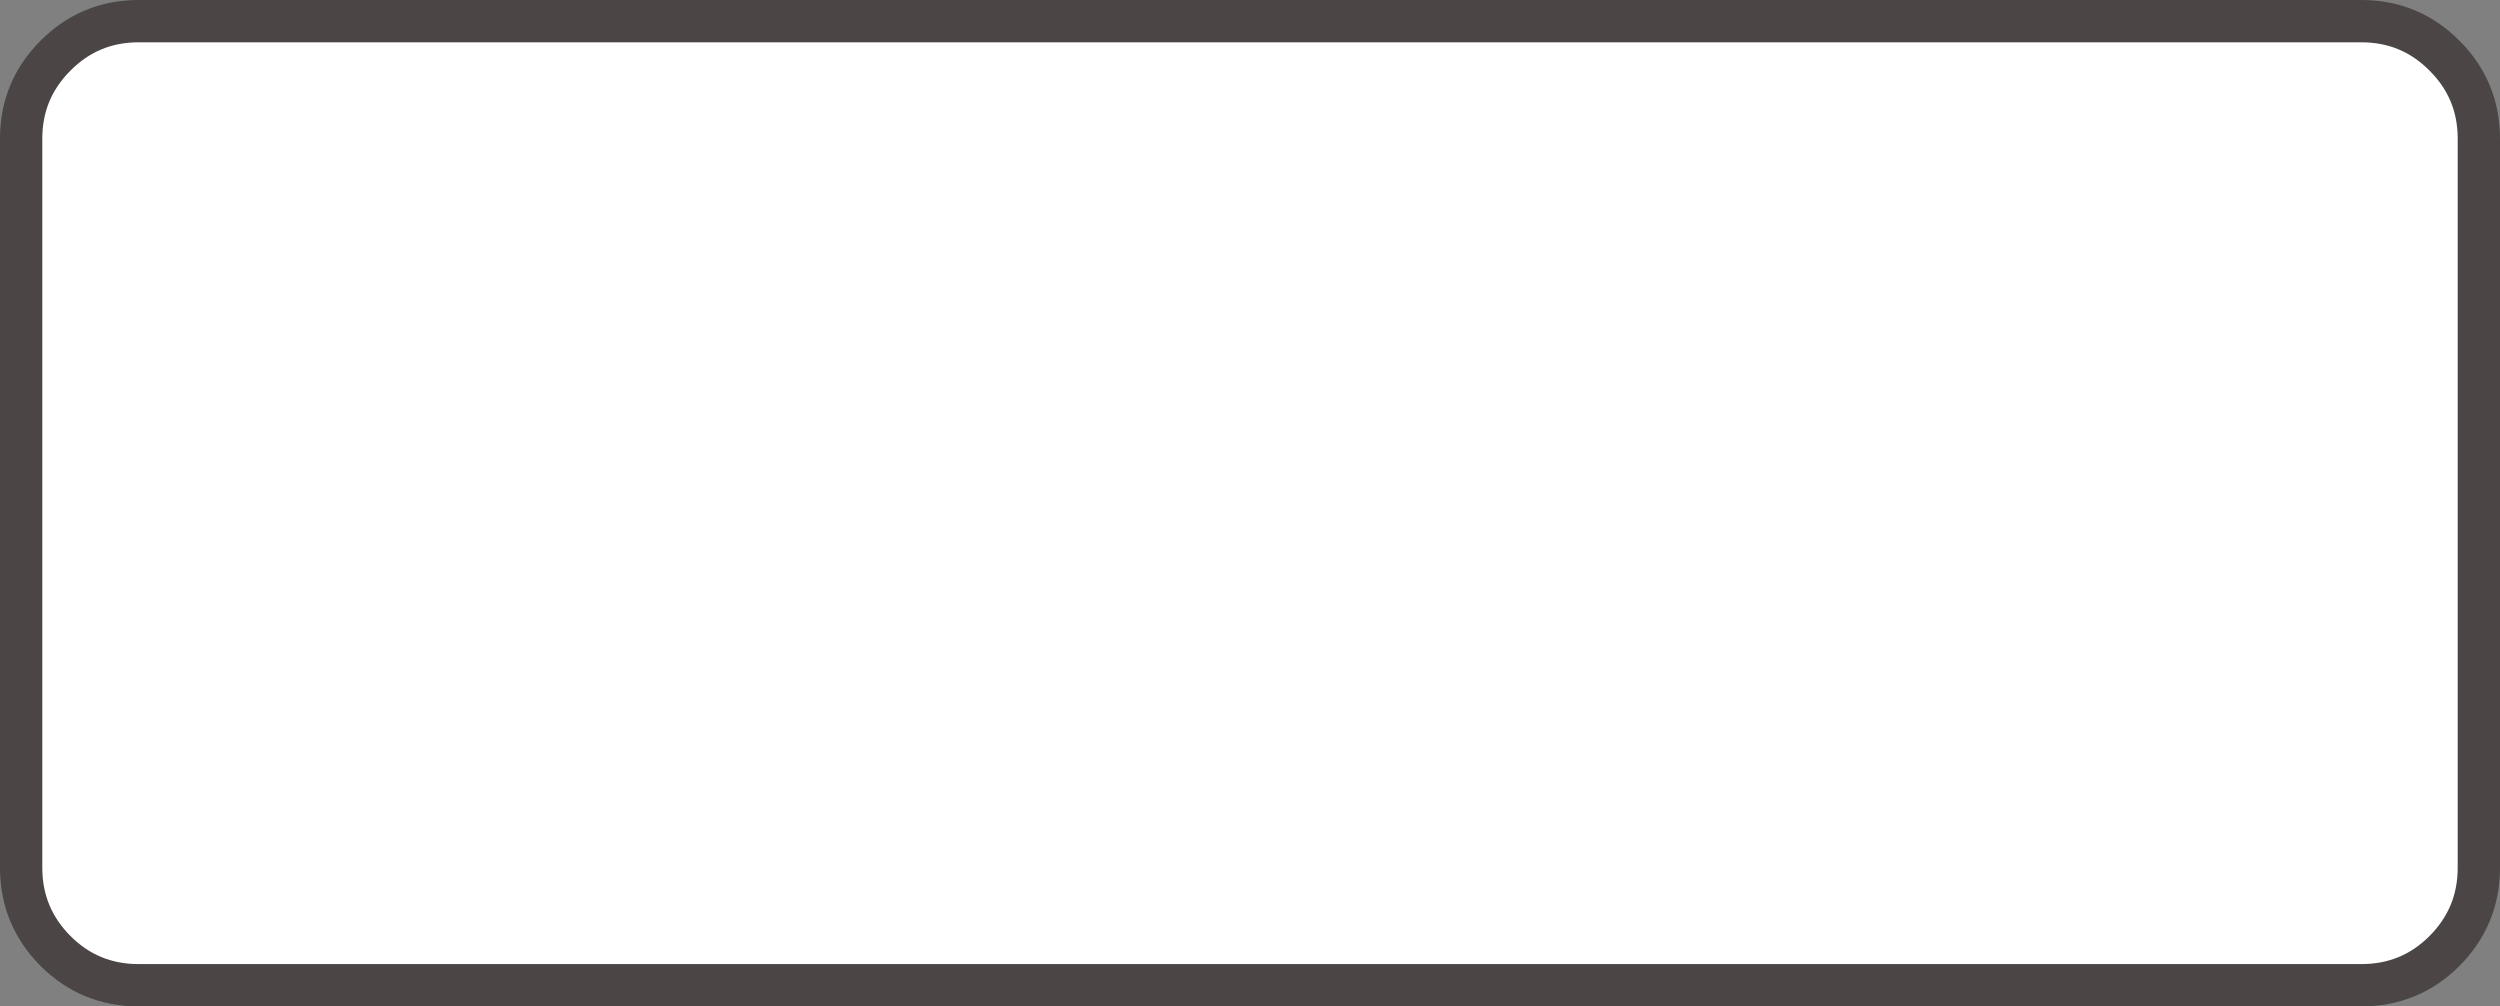 <?xml version="1.0" encoding="UTF-8" standalone="no"?>
<svg xmlns:xlink="http://www.w3.org/1999/xlink" height="214.1px" width="531.85px" xmlns="http://www.w3.org/2000/svg">
  <rect width="100%" height="100%" fill="#808080" stroke="none"/>
  <g transform="matrix(1.0, 0.0, 0.0, 1.0, 4.5, 4.5)">
    <path d="M515.55 7.35 Q522.85 14.65 522.85 25.0 L522.85 180.1 Q522.85 190.45 515.55 197.8 508.25 205.1 497.85 205.1 L25.0 205.1 Q14.6 205.1 7.3 197.8 0.0 190.45 0.0 180.1 L0.0 25.0 Q0.0 14.65 7.3 7.35 14.6 0.0 25.0 0.0 L497.85 0.0 Q508.25 0.0 515.55 7.35" fill="#ffffff" fill-rule="evenodd" stroke="none"/>
    <path d="M515.55 7.35 Q522.85 14.65 522.85 25.0 L522.85 180.1 Q522.85 190.45 515.55 197.8 508.25 205.1 497.85 205.1 L25.0 205.1 Q14.6 205.1 7.3 197.8 0.0 190.45 0.0 180.1 L0.0 25.0 Q0.0 14.65 7.3 7.35 14.6 0.0 25.0 0.0 L497.85 0.0 Q508.25 0.0 515.55 7.35 Z" fill="none" stroke="#4b4545" stroke-linecap="round" stroke-linejoin="round" stroke-width="9.0"/>
  </g>
</svg>
